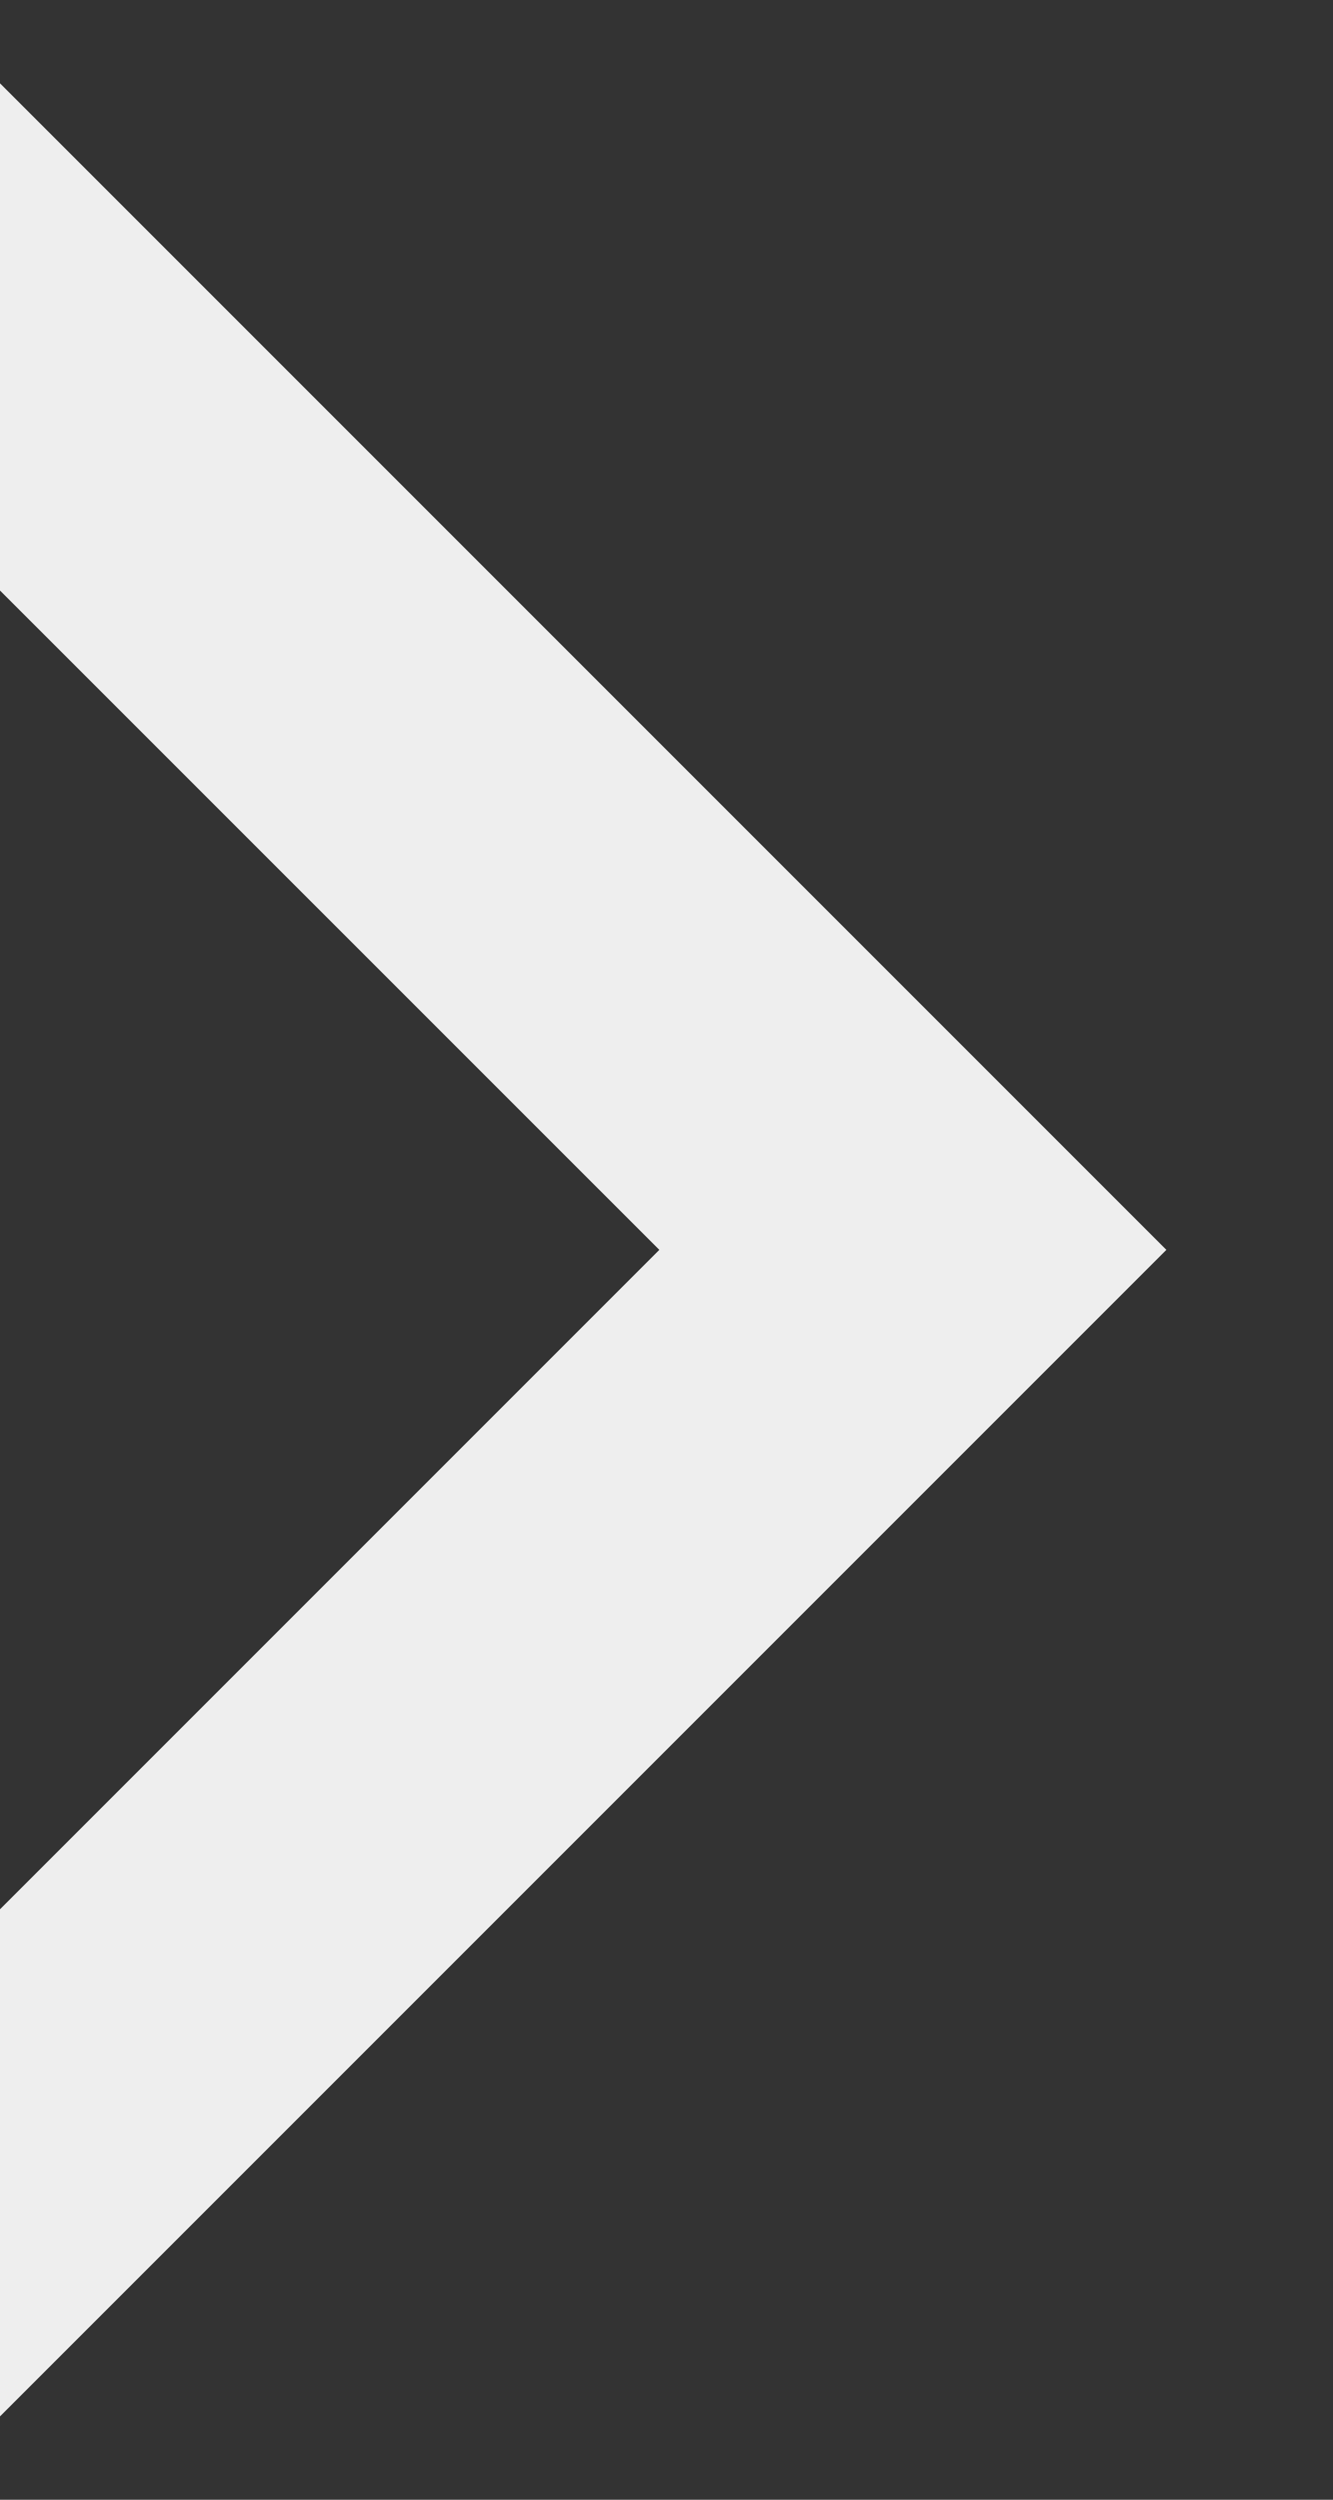 <svg xmlns="http://www.w3.org/2000/svg" version="1.1" x="0px" y="0px" width="16px" height="30px" viewBox="0 0 16 30" enable-background="new 0 0 16 30" xml:space="preserve"><rect x="0" y="0" width="16" height="30" fill="#333333" stroke="none"/><path fill="#eee" d="M14 15L0 29v-6.086L7.914 15 0 7.087V1L14 15z"/><path style="opacity: 0" fill="#333" d="M0.5 29.5c-0.064 0-0.129-0.013-0.191-0.038C0.122 29.385 0 29.202 0 29v-6.086c0-0.133 0.053-0.26 0.146-0.354L7.707 15 0.146 7.441C0.053 7.347 0 7.22 0 7.087V1c0-0.202 0.122-0.385 0.309-0.462 0.187-0.077 0.402-0.035 0.545 0.108l14 14c0.195 0.195 0.195 0.512 0 0.707l-14 14C0.758 29.449 0.63 29.5 0.5 29.5zM1 23.121v4.672L13.793 15 1 2.207V6.88l7.768 7.766C8.861 14.74 8.914 14.867 8.914 15s-0.053 0.26-0.146 0.354L1 23.121z"/></svg>